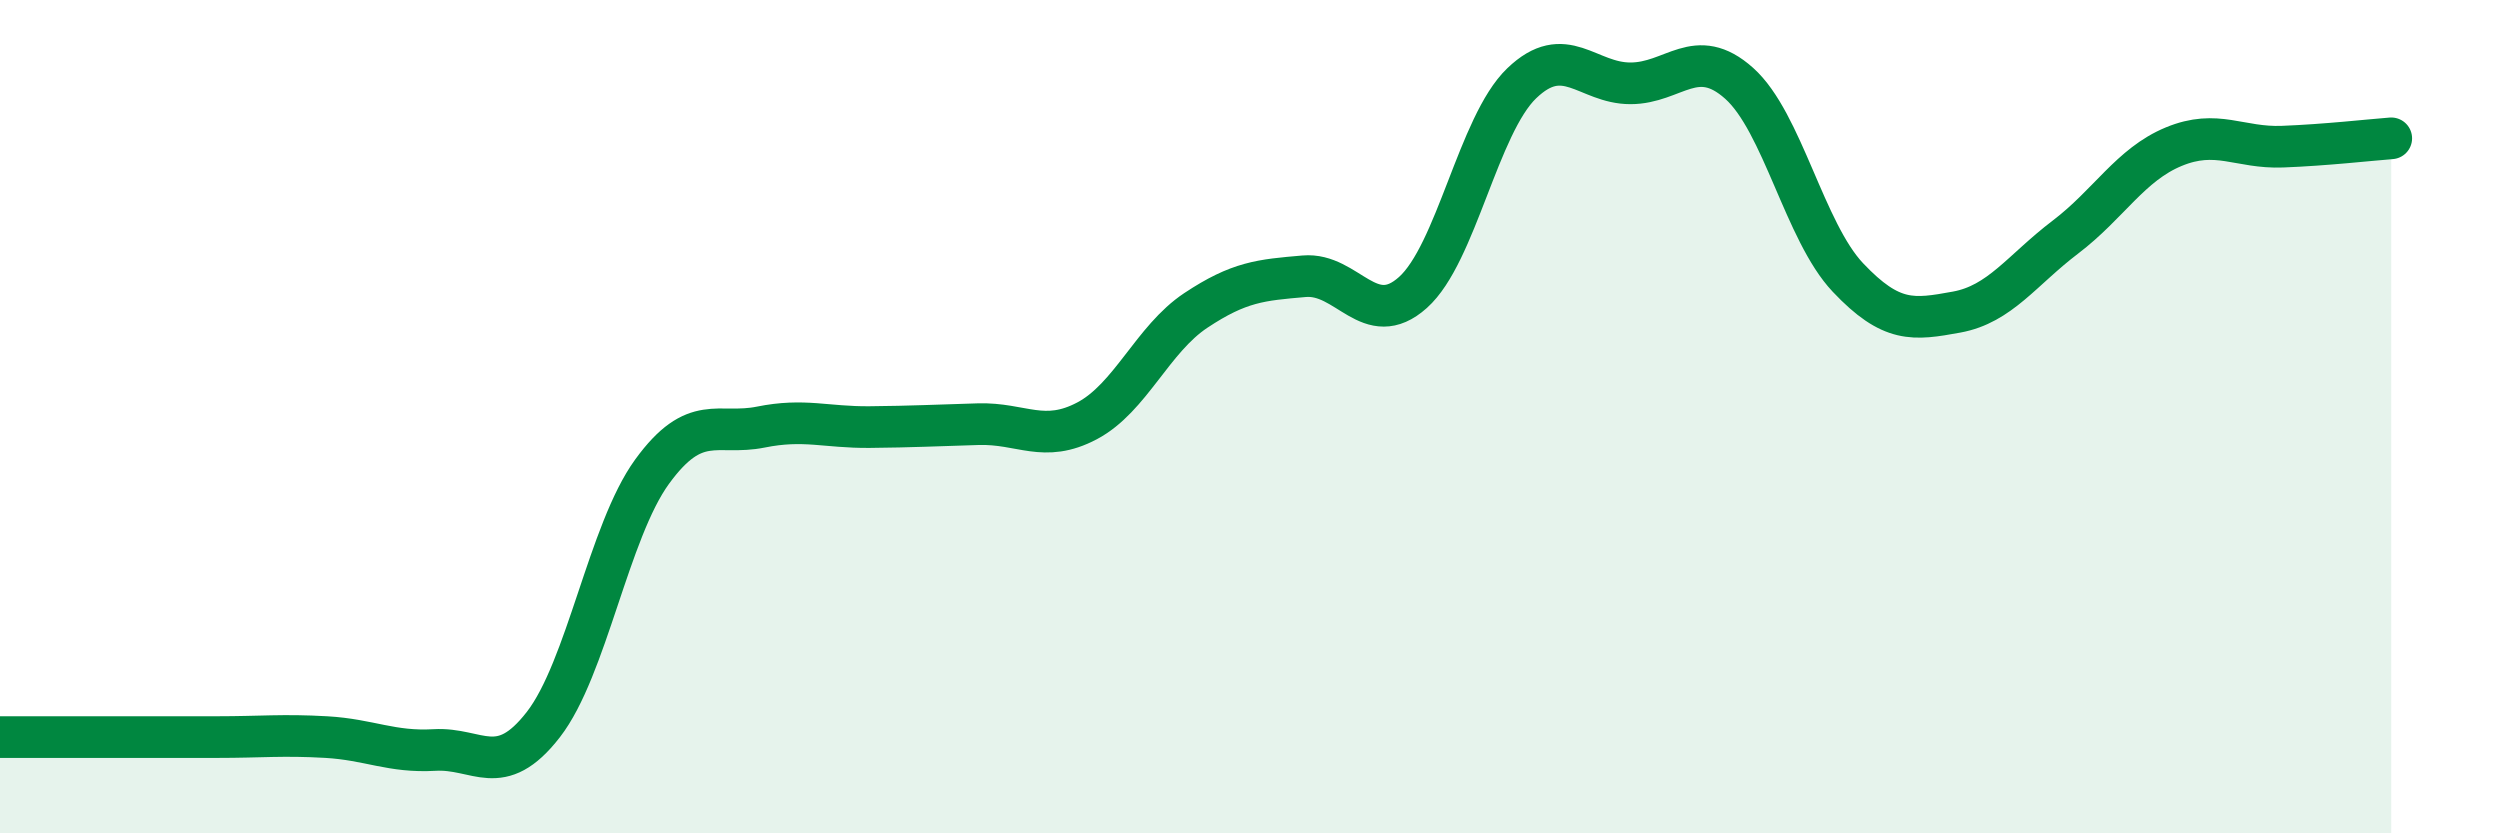 
    <svg width="60" height="20" viewBox="0 0 60 20" xmlns="http://www.w3.org/2000/svg">
      <path
        d="M 0,17.69 C 0.52,17.69 1.57,17.69 2.61,17.69 C 3.65,17.69 4.18,17.69 5.22,17.69 C 6.26,17.69 6.79,17.63 7.83,17.69 C 8.87,17.75 9.39,18.06 10.43,18 C 11.47,17.94 12,18.73 13.04,17.39 C 14.08,16.05 14.61,12.75 15.65,11.32 C 16.69,9.89 17.22,10.46 18.26,10.25 C 19.3,10.04 19.83,10.26 20.87,10.25 C 21.91,10.24 22.44,10.21 23.48,10.18 C 24.52,10.15 25.05,10.65 26.09,10.1 C 27.13,9.55 27.66,8.14 28.7,7.45 C 29.74,6.76 30.26,6.72 31.3,6.63 C 32.34,6.54 32.87,7.95 33.91,7.02 C 34.95,6.09 35.48,3 36.52,2 C 37.56,1 38.09,2 39.13,2 C 40.17,2 40.7,1.07 41.74,2 C 42.78,2.93 43.31,5.56 44.35,6.66 C 45.39,7.76 45.92,7.68 46.96,7.49 C 48,7.3 48.53,6.48 49.57,5.69 C 50.61,4.9 51.13,3.95 52.17,3.52 C 53.21,3.09 53.74,3.56 54.78,3.52 C 55.82,3.48 56.87,3.36 57.39,3.32L57.39 20L0 20Z"
        fill="#008740"
        opacity="0.1"
        stroke-linecap="round"
        stroke-linejoin="round"
      />
      <path
        d="M 0,17.69 C 0.52,17.69 1.57,17.69 2.61,17.69 C 3.65,17.69 4.18,17.69 5.22,17.69 C 6.26,17.69 6.79,17.63 7.83,17.69 C 8.87,17.75 9.39,18.06 10.43,18 C 11.47,17.94 12,18.73 13.04,17.39 C 14.08,16.05 14.61,12.75 15.65,11.32 C 16.69,9.89 17.22,10.46 18.26,10.25 C 19.3,10.04 19.83,10.26 20.87,10.25 C 21.91,10.24 22.44,10.21 23.48,10.18 C 24.52,10.15 25.05,10.65 26.09,10.1 C 27.13,9.55 27.66,8.14 28.7,7.45 C 29.74,6.76 30.26,6.72 31.3,6.63 C 32.34,6.54 32.87,7.95 33.91,7.02 C 34.95,6.09 35.48,3 36.52,2 C 37.56,1 38.09,2 39.13,2 C 40.17,2 40.7,1.07 41.74,2 C 42.78,2.93 43.31,5.56 44.35,6.66 C 45.39,7.76 45.92,7.68 46.96,7.49 C 48,7.3 48.53,6.48 49.57,5.69 C 50.61,4.9 51.13,3.95 52.17,3.52 C 53.21,3.09 53.74,3.56 54.78,3.52 C 55.82,3.48 56.87,3.36 57.39,3.32"
        stroke="#008740"
        stroke-width="1"
        fill="none"
        stroke-linecap="round"
        stroke-linejoin="round"
      />
    </svg>
  